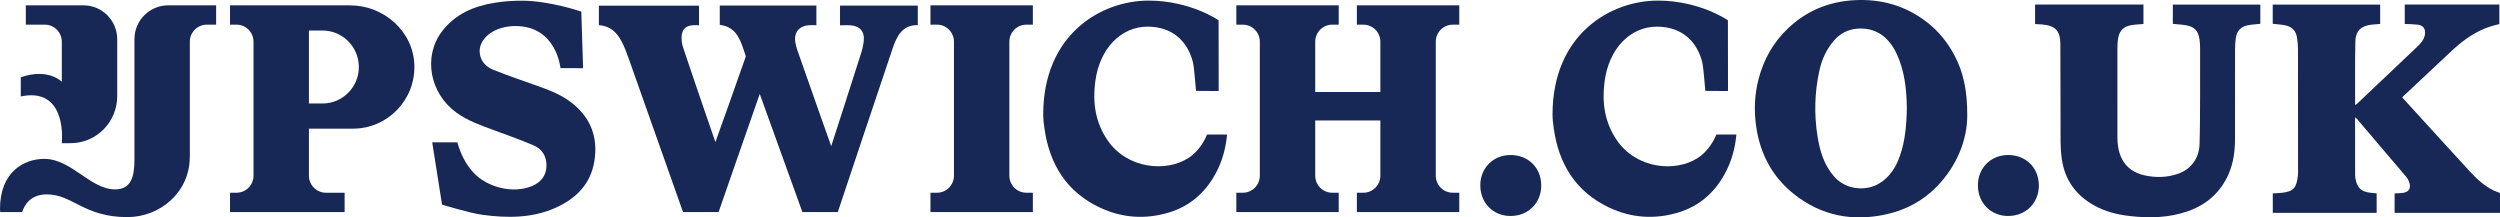 <svg width="552" height="48" viewBox="0 0 552 48" fill="none" xmlns="http://www.w3.org/2000/svg">
<path d="M126.235 22.702C124.067 21.012 121.54 19.98 118.951 19.067C115.617 17.89 112.268 16.749 108.987 15.442C107.154 14.712 105.954 13.331 105.9 11.329C105.9 8.327 109.24 5.751 113.806 5.751C122.907 5.751 123.753 15.044 123.753 15.044L128.746 15.055C128.613 11.246 128.459 6.375 128.354 2.565C128.354 2.565 121.374 0.153 115.209 0.153C113.287 0.153 111.333 0.277 109.309 0.595C104.55 1.343 100.401 3.172 97.53 7.009C93.406 12.523 94.886 20.582 100.74 24.838C103.255 26.667 106.124 27.671 108.999 28.722C111.938 29.797 114.89 30.855 117.767 32.075C119.719 32.904 120.667 34.492 120.662 36.533C120.656 38.704 119.499 40.2 117.55 41.047C113.396 42.852 107.533 41.421 104.468 38.032C102.715 36.093 101.673 33.858 100.971 31.422H95.431L97.603 45.182C97.603 45.182 103.766 47.064 106.523 47.434C111.986 48.167 117.431 48.177 122.51 45.95C127.207 43.891 130.429 40.611 131.235 35.581C132.044 30.533 130.61 26.11 126.235 22.702Z" fill="#182856"/>
<path d="M13.643 31.618L13.647 31.616V31.618H15.557C21.259 31.618 25.881 26.979 25.881 21.255V8.663C25.881 4.529 22.542 1.178 18.424 1.178H5.698V5.443H9.893C11.967 5.443 13.647 7.13 13.647 9.212V18.063C13.647 18.063 10.715 14.934 4.589 17.065V21.296C12.944 19.534 13.995 27.187 13.643 31.618Z" fill="#182856"/>
<path d="M205.444 5.443H206.878C208.952 5.443 210.633 7.131 210.633 9.212V38.787C210.633 40.869 208.952 42.556 206.878 42.556H205.444V46.821H228.055V42.556H226.621C224.547 42.556 222.866 40.869 222.866 38.787V9.212C222.866 7.131 224.548 5.443 226.621 5.443H228.055V1.178H205.444V5.443Z" fill="#182856"/>
<path d="M320.773 5.443H322.207V1.178H299.597V5.443H301.031C303.104 5.443 304.785 7.131 304.785 9.212V20.312H290.402V9.212C290.402 7.131 292.082 5.443 294.156 5.443H295.59V1.178H272.98V5.443H274.414C276.487 5.443 278.168 7.131 278.168 9.212V38.787C278.168 40.869 276.487 42.556 274.414 42.556H272.98V46.821H295.59V42.556H294.156C292.082 42.556 290.402 40.869 290.402 38.787V26.599H304.785V38.787C304.785 40.869 303.104 42.556 301.031 42.556H299.597V46.821H322.207V42.556H320.773C318.7 42.556 317.019 40.869 317.019 38.787V9.212C317.019 7.131 318.7 5.443 320.773 5.443Z" fill="#182856"/>
<path d="M262.442 34.862C257.466 38.104 248.851 37.273 244.534 30.948C241.849 27.015 241.233 22.647 241.83 18.038C242.79 10.634 247.558 5.884 253.403 5.884C258.586 5.884 262.215 8.83 263.442 13.906C263.645 14.743 264.08 20.066 264.08 20.066L269.072 20.099C269.072 20.099 269.086 19.718 269.086 19.583C269.091 15.173 269.066 4.478 269.066 4.478C269.066 4.478 262.824 0.133 253.626 0.133C243.057 0.133 230.342 7.63 230.342 25.298C230.342 26.319 230.469 27.341 230.614 28.366C231.729 36.249 235.479 42.342 242.811 45.812C247.744 48.147 252.913 48.493 258.124 46.913C262.72 45.521 266.118 42.551 268.41 38.321C269.848 35.666 270.653 32.816 270.936 29.709H266.514C265.66 31.811 264.172 33.734 262.442 34.862Z" fill="#182856"/>
<path d="M77.311 1.184H68.21V1.178H50.788V5.443H52.222C54.296 5.443 55.976 7.13 55.976 9.212V38.787C55.976 40.868 54.296 42.556 52.222 42.556H50.788V46.821H76.092V42.556H71.965C69.891 42.556 68.21 40.869 68.21 38.787V28.406H77.939C85.547 28.406 91.691 22.117 91.494 14.435C91.301 6.952 84.769 1.184 77.311 1.184ZM71.207 22.851H68.21V6.739H71.207C75.64 6.739 79.233 10.346 79.233 14.795C79.233 19.244 75.64 22.851 71.207 22.851Z" fill="#182856"/>
<path d="M185.476 5.59C186.337 5.59 187.134 5.535 187.921 5.601C189.84 5.763 190.879 6.926 190.736 8.847C190.664 9.803 190.437 10.764 190.152 11.683C189.085 15.119 183.529 32.273 183.529 32.273C183.529 32.273 178.385 17.787 176.026 10.99C175.845 10.47 175.715 9.925 175.62 9.381C175.243 7.207 176.406 5.725 178.609 5.57C179.148 5.532 179.693 5.565 180.26 5.565C180.26 4.042 180.26 2.645 180.26 1.226C173.123 1.226 166.054 1.226 158.926 1.226C158.926 2.673 158.926 4.075 158.926 5.468C161.828 5.928 162.672 7.442 163.455 9.02C163.869 9.852 164.679 12.454 164.679 12.454C162.681 18.238 157.961 31.371 157.961 31.371C157.961 31.371 153.092 17.312 150.798 10.384C150.554 9.647 150.464 8.814 150.503 8.035C150.584 6.45 151.441 5.667 153.014 5.568C153.449 5.54 153.888 5.563 154.341 5.563C154.341 4.036 154.341 2.639 154.341 1.254C146.932 1.254 139.591 1.254 132.233 1.254C132.233 2.705 132.233 4.082 132.233 5.548C135.61 5.821 136.989 8.257 138.09 10.983C138.297 11.496 138.494 12.014 138.679 12.536C142.442 23.139 150.811 46.822 150.811 46.822H158.666C158.666 46.822 167.553 21.25 167.754 20.744C168.669 23.272 177.168 46.822 177.168 46.822H184.988C184.988 46.822 194.867 17.216 197.112 10.635C198.026 7.957 199.234 5.494 202.648 5.548C202.648 4.041 202.648 2.641 202.648 1.231C196.89 1.231 191.203 1.231 185.476 1.231C185.476 2.681 185.476 4.082 185.476 5.59Z" fill="#182856"/>
<path d="M501.818 5.254C501.818 3.859 501.818 2.463 501.818 1.01C509.71 1.01 517.594 1.01 525.539 1.01C525.539 2.4 525.539 3.812 525.539 5.288C524.938 5.336 524.321 5.376 523.707 5.435C521.375 5.659 520.112 6.812 520.063 9.146C519.965 13.771 520.018 18.4 520.011 23.027C520.011 23.064 520.056 23.1 520.112 23.185C520.272 23.046 520.433 22.916 520.582 22.774C524.953 18.631 529.324 14.487 533.695 10.344C534.492 9.588 535.223 8.792 535.419 7.646C535.627 6.427 535.068 5.591 533.838 5.445C532.906 5.335 531.962 5.338 530.97 5.288C530.97 3.878 530.97 2.463 530.97 1C537.919 1 544.863 1 551.857 1C551.857 2.406 551.857 3.823 551.857 5.316C551.254 5.474 550.6 5.612 549.968 5.815C546.701 6.86 543.964 8.773 541.483 11.09C537.895 14.441 534.317 17.804 530.736 21.163C530.632 21.261 530.539 21.369 530.406 21.509C531.805 23.043 533.184 24.559 534.567 26.073C538.173 30.02 541.766 33.979 545.394 37.906C546.908 39.544 548.544 41.056 550.578 42.046C551.031 42.267 551.517 42.417 552 42.604C552 44.051 552 45.498 552 46.995C544.235 46.995 536.5 46.995 528.728 46.995C528.728 45.572 528.728 44.175 528.728 42.711C529.339 42.67 529.958 42.662 530.568 42.583C531.844 42.417 532.379 41.602 531.994 40.373C531.853 39.921 531.639 39.454 531.337 39.096C527.668 34.754 523.976 30.431 520.288 26.103C520.243 26.05 520.182 26.009 520.066 25.91C520.038 26.107 519.998 26.256 519.998 26.406C520 30.453 520.005 34.499 520.014 38.545C520.014 38.786 520.019 39.032 520.059 39.269C520.44 41.53 521.324 42.357 523.582 42.581C523.964 42.618 524.346 42.654 524.765 42.695C524.765 44.125 524.765 45.544 524.765 47.003C517.123 47.003 509.502 47.003 501.831 47.003C501.831 45.581 501.831 44.166 501.831 42.707C502.512 42.661 503.182 42.643 503.845 42.568C506.397 42.278 507.093 41.492 507.384 38.68C507.439 38.152 507.408 37.615 507.408 37.082C507.409 28.311 507.416 19.54 507.397 10.77C507.396 9.88 507.301 8.979 507.138 8.104C506.876 6.691 505.944 5.859 504.566 5.588C503.676 5.415 502.76 5.365 501.818 5.254Z" fill="#182856"/>
<path d="M449.344 5.304C449.344 3.85 449.344 2.454 449.344 1.005C457.317 1.005 465.273 1.005 473.275 1.005C473.275 2.426 473.275 3.841 473.275 5.295C472.655 5.342 472.058 5.381 471.463 5.434C468.785 5.67 467.746 6.733 467.564 9.424C467.538 9.811 467.526 10.199 467.526 10.586C467.524 17.153 467.527 23.72 467.523 30.286C467.522 31.904 467.739 33.479 468.454 34.946C469.474 37.04 471.252 38.194 473.433 38.695C475.969 39.278 478.515 39.218 480.999 38.336C483.76 37.354 485.568 34.942 485.66 31.866C485.771 28.162 485.764 24.454 485.784 20.748C485.802 17.404 485.795 14.06 485.782 10.716C485.779 10.04 485.747 9.357 485.65 8.689C485.371 6.778 484.551 5.911 482.657 5.577C481.714 5.412 480.75 5.37 479.76 5.269C479.76 3.87 479.76 2.471 479.76 1.012C486.177 1.012 492.607 1.012 499.08 1.012C499.08 2.436 499.08 3.851 499.08 5.259C498.133 5.363 497.217 5.409 496.323 5.574C494.803 5.855 493.889 6.823 493.675 8.353C493.562 9.165 493.504 9.992 493.502 10.813C493.488 17.429 493.504 24.044 493.49 30.659C493.485 33.292 493.172 35.88 492.117 38.326C490.358 42.405 487.318 45.124 483.185 46.601C478.978 48.104 474.628 48.204 470.241 47.7C467.437 47.378 464.745 46.699 462.26 45.286C458.278 43.023 455.898 39.659 455.248 35.111C455.07 33.868 454.98 32.604 454.974 31.349C454.941 24.129 454.971 16.907 454.925 9.686C454.907 6.782 453.8 5.661 450.942 5.405C450.558 5.37 450.171 5.36 449.785 5.338C449.666 5.331 449.546 5.32 449.344 5.304Z" fill="#182856"/>
<path d="M443.342 34.226C447.281 34.197 450.146 36.994 450.179 40.898C450.212 44.786 447.323 47.695 443.367 47.69C439.616 47.686 436.739 44.857 436.72 40.964C436.701 37.11 439.558 34.253 443.342 34.226Z" fill="#182856"/>
<path d="M37.139 1.178C33.021 1.178 29.683 4.53 29.683 8.664C29.683 8.664 29.683 30.276 29.683 35.275C29.683 39.064 28.931 41.816 25.402 41.816C19.936 41.816 15.798 35.08 9.761 35.08C5.332 35.08 0 37.929 0 46.115C0 46.311 0.016 46.565 0.038 46.822H4.901C5.36 45.342 6.672 42.919 10.348 42.919C16.011 42.919 18.537 47.939 28.115 47.939C35.428 47.939 41.906 42.369 41.906 34.65L41.915 34.644V9.212C41.915 7.131 43.596 5.443 45.67 5.443H47.725V1.178H37.139Z" fill="#182856"/>
<path d="M333.47 34.226C337.408 34.197 340.273 36.994 340.307 40.898C340.339 44.786 337.45 47.695 333.494 47.69C329.743 47.686 326.867 44.857 326.848 40.964C326.829 37.11 329.686 34.253 333.47 34.226Z" fill="#182856"/>
<path d="M374.898 34.862C369.923 38.104 361.308 37.273 356.991 30.948C354.305 27.015 353.69 22.647 354.287 18.038C355.246 10.634 360.015 5.884 365.859 5.884C371.042 5.884 374.671 8.83 375.898 13.906C376.102 14.743 376.536 20.066 376.536 20.066L381.528 20.099C381.528 20.099 381.543 19.718 381.543 19.583C381.548 15.173 381.522 4.478 381.522 4.478C381.522 4.478 375.281 0.133 366.082 0.133C355.514 0.133 342.798 7.63 342.798 25.298C342.798 26.319 342.925 27.341 343.07 28.366C344.186 36.249 347.936 42.342 355.267 45.812C360.2 48.147 365.369 48.493 370.581 46.913C375.177 45.521 378.575 42.551 380.866 38.321C382.305 35.666 383.109 32.816 383.393 29.709H378.971C378.117 31.811 376.629 33.734 374.898 34.862Z" fill="#182856"/>
<path d="M434.371 25.462C434.387 30.678 432.229 36.5 427.619 41.224C424.555 44.365 420.794 46.353 416.578 47.302C409.082 48.988 402.113 47.672 396.015 42.783C391.319 39.018 388.6 33.936 387.748 27.832C387.26 24.339 387.401 20.876 388.289 17.459C389.424 13.094 391.56 9.33 394.782 6.27C398.916 2.345 403.836 0.348 409.437 0.042C415.327 -0.279 420.692 1.216 425.438 4.871C428.014 6.855 430.032 9.353 431.568 12.268C433.494 15.924 434.372 19.845 434.371 25.462ZM421.029 23.696C420.955 19.77 420.567 15.639 418.746 11.802C417.056 8.239 414.178 5.927 409.904 6.346C408.001 6.533 406.384 7.369 405.091 8.796C403.335 10.734 402.271 13.063 401.71 15.638C400.666 20.42 400.537 25.237 401.305 30.068C401.823 33.328 402.747 36.432 404.961 38.962C407.653 42.039 412.07 42.193 414.844 40.563C417.17 39.196 418.588 37.014 419.483 34.465C420.673 31.074 420.979 27.536 421.029 23.696Z" fill="#182856"/>
</svg>
